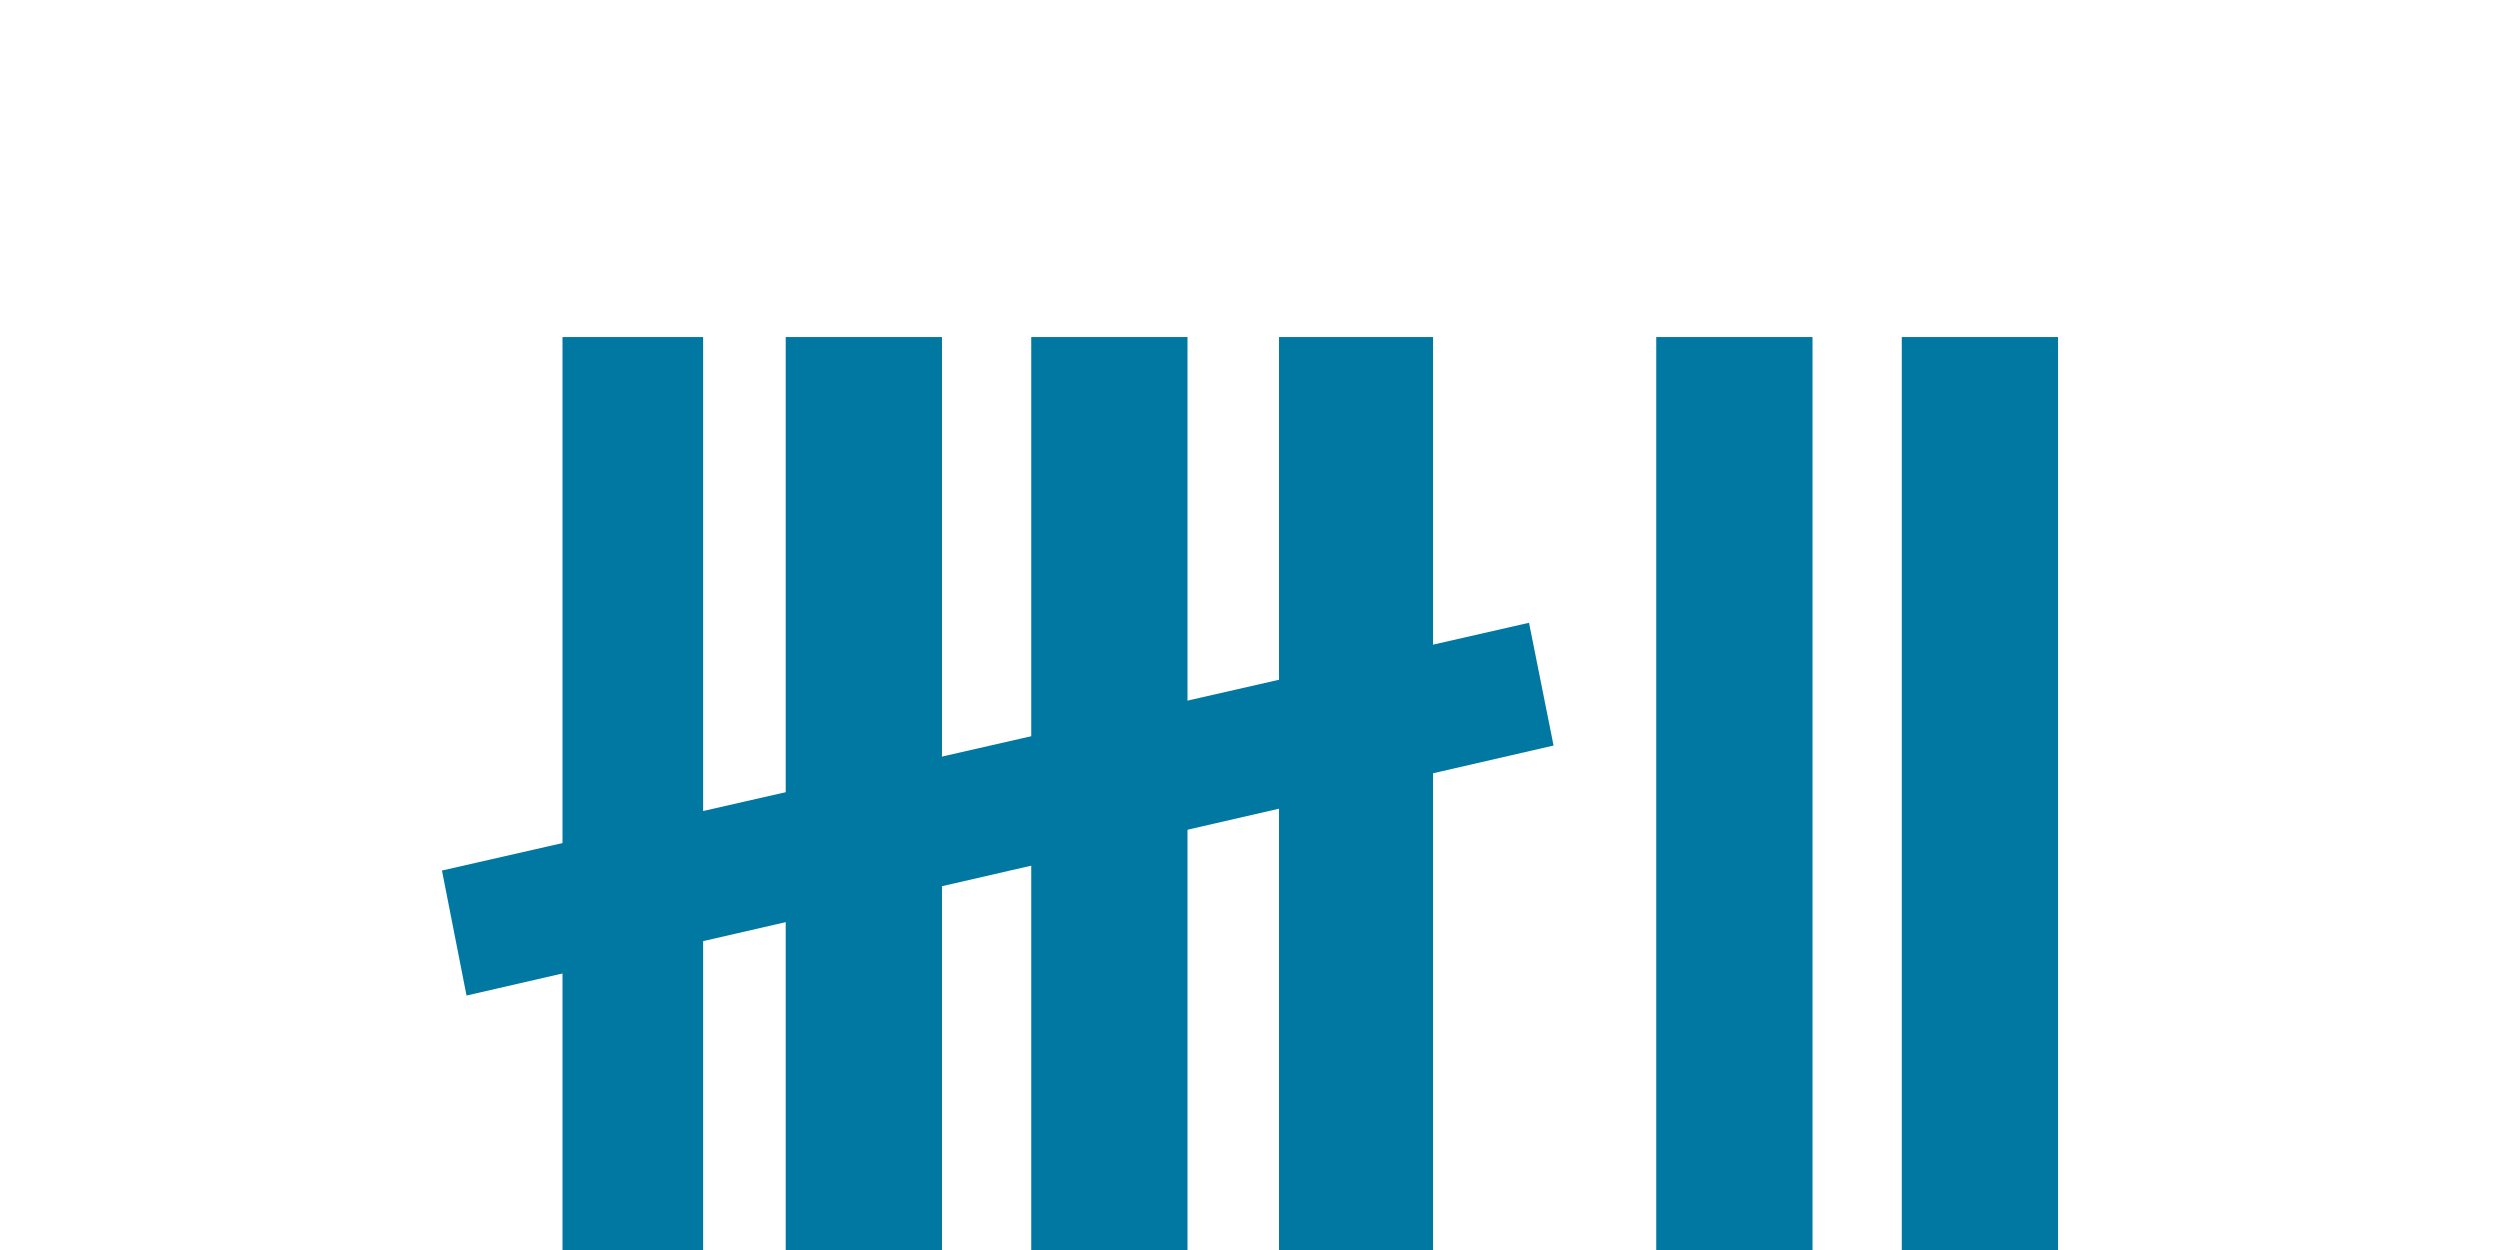 <?xml version="1.0" encoding="utf-8"?>
<!-- Generator: Adobe Illustrator 23.0.1, SVG Export Plug-In . SVG Version: 6.00 Build 0)  -->
<svg version="1.1" id="Capa_2" xmlns="http://www.w3.org/2000/svg" xmlns:xlink="http://www.w3.org/1999/xlink" x="0px" y="0px"
	 viewBox="0 0 112 56" style="enable-background:new 0 0 112 56;" xml:space="preserve">
<style type="text/css">
	.st0{fill:#0078A2;}
</style>
<g>
	<rect x="57.3" y="15.1" class="st0" width="6.9" height="40.9"/>
	<rect x="74.2" y="15.1" class="st0" width="7" height="40.9"/>
	<rect x="85.2" y="15.1" class="st0" width="7" height="40.9"/>
	<polygon class="st0" points="69.6,33.4 68.5,27.9 19.8,39 20.9,44.6 	"/>
	<rect x="46.2" y="15.1" class="st0" width="7" height="40.9"/>
	<rect x="35.2" y="15.1" class="st0" width="7" height="40.9"/>
	<rect x="25.2" y="15.1" class="st0" width="6.3" height="40.9"/>
</g>
</svg>
